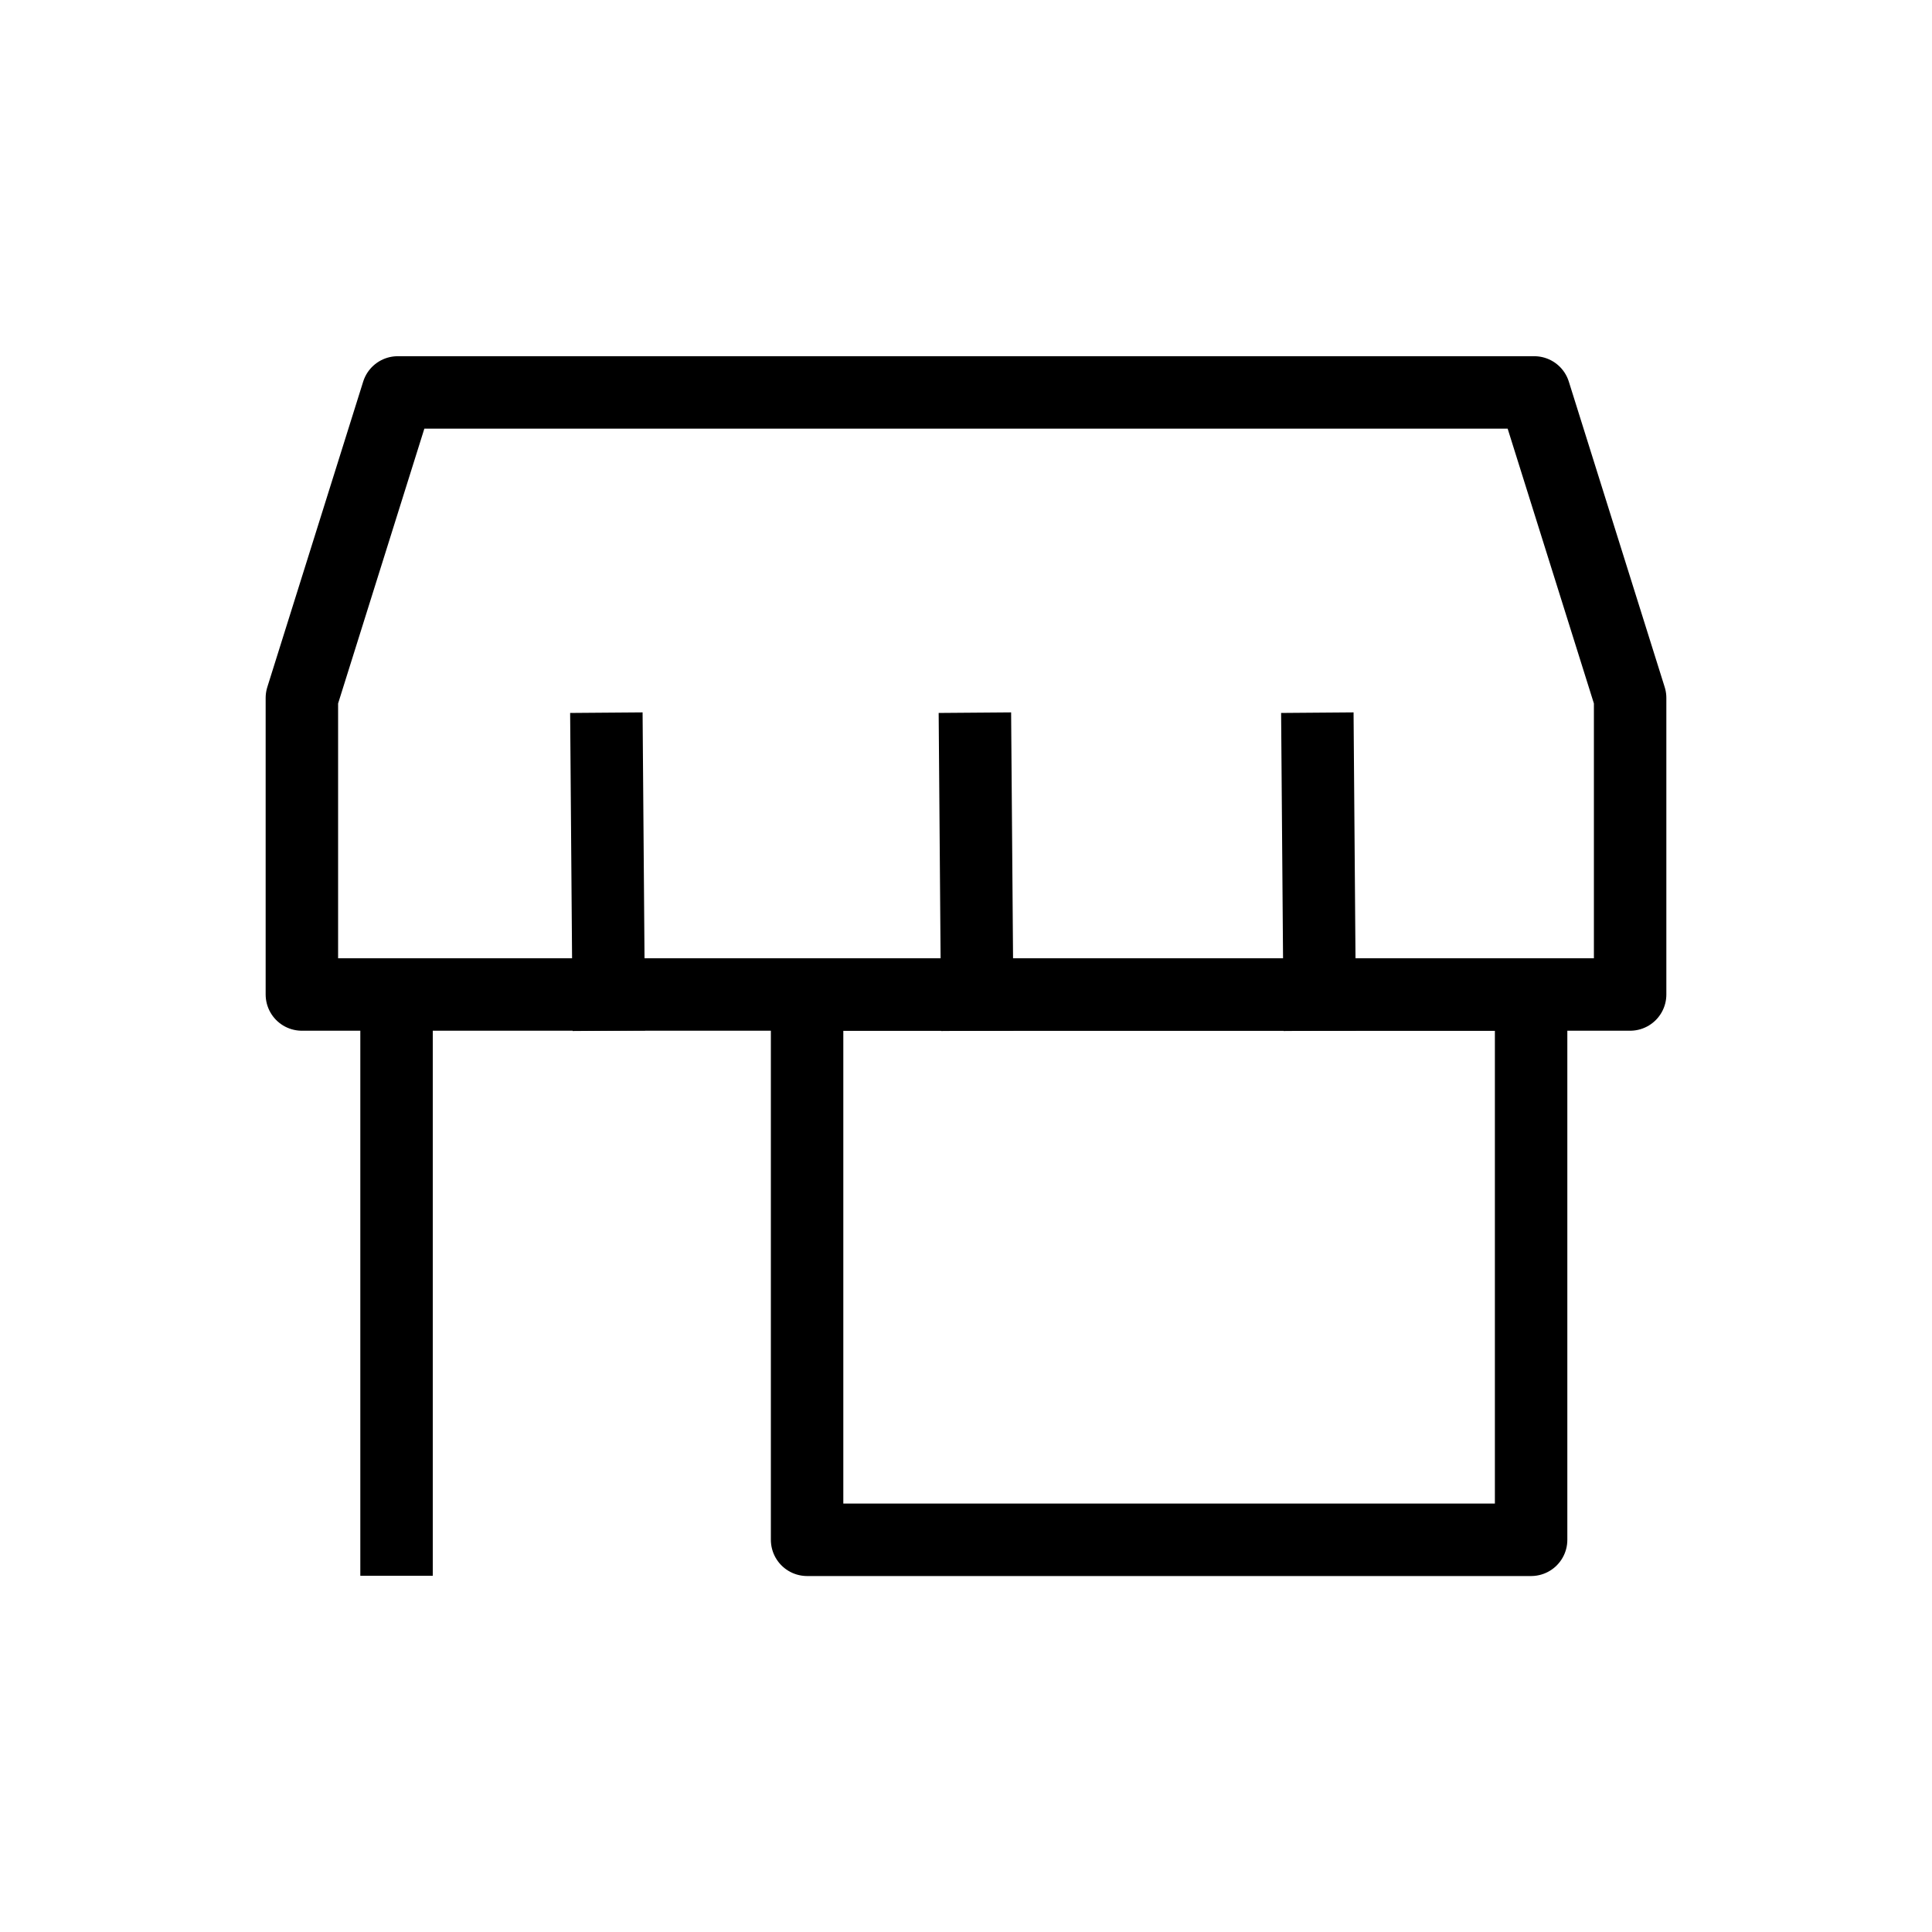 <?xml version="1.0" encoding="UTF-8"?>
<svg id="Layer_1" data-name="Layer 1" xmlns="http://www.w3.org/2000/svg" viewBox="0 0 80 80">
  <defs>
    <style>
      .cls-1 {
        fill: none;
        stroke: #000;
        stroke-linecap: square;
        stroke-linejoin: round;
        stroke-width: 3px;
      }
    </style>
  </defs>
  <polygon class="cls-1" points="12.5 41.18 67.5 41.18 67.5 28.9 63.53 16.25 16.47 16.25 12.5 28.9 12.5 41.18"/>
  <line class="cls-1" x1="16.42" y1="42.31" x2="16.42" y2="63.75"/>
  <rect class="cls-1" x="33.42" y="41.18" width="29.98" height="22.58"/>
  <line class="cls-1" x1="25.12" y1="31.01" x2="25.2" y2="41.18"/>
  <line class="cls-1" x1="40.38" y1="31.01" x2="40.46" y2="41.18"/>
  <line class="cls-1" x1="54.56" y1="31.01" x2="54.64" y2="41.18"/>
</svg>